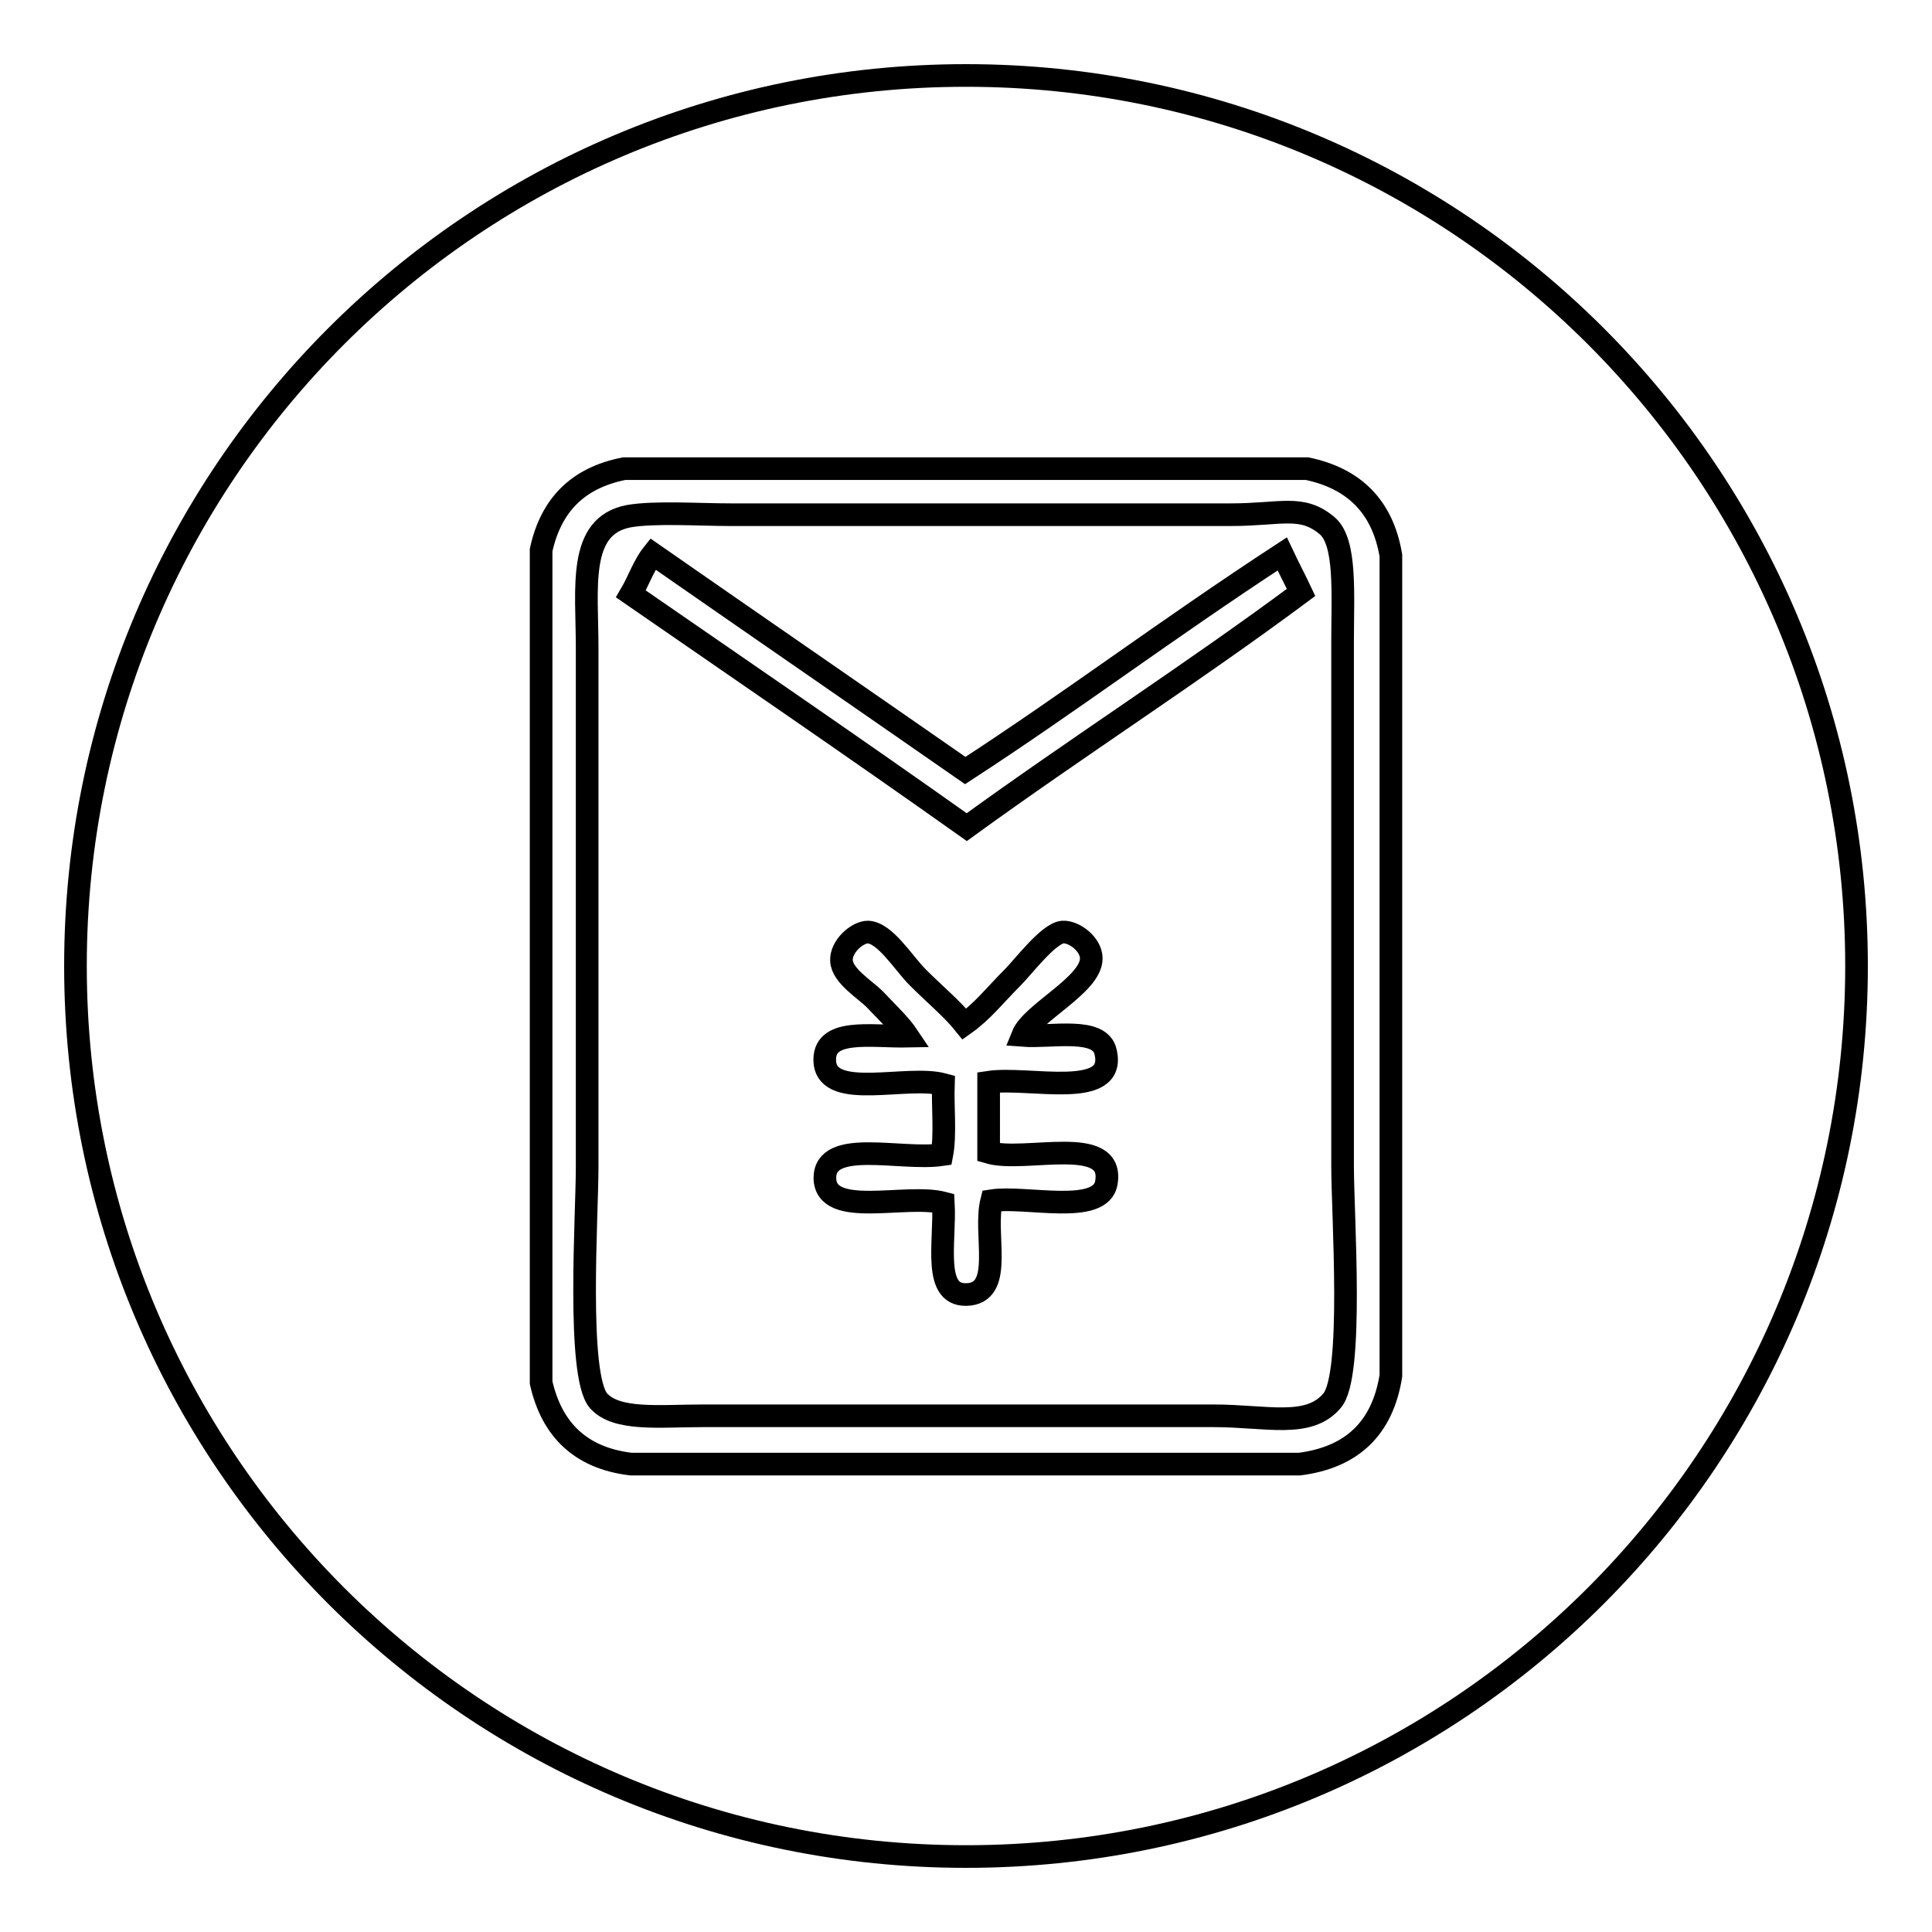 <?xml version="1.0" encoding="utf-8"?>
<!-- Svg Vector Icons : http://www.onlinewebfonts.com/icon -->
<!DOCTYPE svg PUBLIC "-//W3C//DTD SVG 1.1//EN" "http://www.w3.org/Graphics/SVG/1.1/DTD/svg11.dtd">
<svg version="1.1" xmlns="http://www.w3.org/2000/svg" xmlns:xlink="http://www.w3.org/1999/xlink" x="0px" y="0px" viewBox="0 0 256 256" enable-background="new 0 0 256 256" xml:space="preserve">
<g><g><path stroke-width="3" fill-opacity="0" stroke="#000000"  d="M128,10C62.8,10,10,62.8,10,128c0,65.2,52.8,118,118,118c65.2,0,118-52.8,118-118C246,62.8,193.2,10,128,10z M184.3,182.3c-1.1,6.9-5.1,10.8-12.1,11.7H83.6c-6.7-0.8-10.5-4.6-11.9-10.8V72.9c1.3-6,4.9-9.6,11-10.8h90.5c6.2,1.3,10,5,11.1,11.5L184.3,182.3L184.3,182.3z"/><path stroke-width="3" fill-opacity="0" stroke="#000000"  d="M177.9,154.5V84.9c0-6.2,0.5-13-2-15.2c-3.4-2.9-6.1-1.5-12.8-1.5H96.8c-4.2,0-10.1-0.4-13.5,0.2c-6.8,1.3-5.5,9.5-5.5,17.4v17.9v51c0,6.3-1.4,27.5,1.5,30.9c2.4,2.7,8.1,2,13.9,2h67.6c7,0,12.6,1.7,15.7-2C179.4,182.3,177.9,161.1,177.9,154.5z M146.6,156.7c-0.7,4.4-10.7,1.7-15.2,2.4c-1.1,4.3,1.6,11.8-2.9,12.4c-5.1,0.6-3.2-6.9-3.5-12.1c-5-1.3-15.6,2.1-15.7-3.3c0-5.3,10.1-2.3,15.5-3.1c0.5-2.6,0.1-6.3,0.2-9.3c-4.8-1.3-15.2,2.1-15.7-2.9c-0.4-4.7,6.1-3.4,11-3.5c-1-1.5-2.6-3-4.4-4.9c-1.3-1.3-4.3-3.1-4.4-5.1c-0.1-1.9,2.1-3.8,3.5-3.8c2.3,0.1,4.7,4.1,6.6,6c2.3,2.3,4.6,4.2,6.2,6.2c2.4-1.7,4-3.8,6.4-6.2c1.4-1.4,4.7-5.8,6.6-6c1.5-0.1,3.8,1.6,3.8,3.5c0,3.5-7.9,7.2-9.1,10.2c3.8,0.3,10.3-1.2,11,2.2c1.5,6.4-10.2,3.2-15.5,4v9.3C135.8,154.1,147.7,150.2,146.6,156.7z M128.1,109.6C113.3,99.1,98.5,89,83.6,78.7c1-1.7,1.7-3.8,2.9-5.3c13.8,9.6,27.6,19.1,41.4,28.7c14-9.1,26.4-18.5,42-28.7c0.8,1.7,1.7,3.4,2.5,5.1C158,89.2,142.7,99,128.1,109.6z"/></g></g>
</svg>